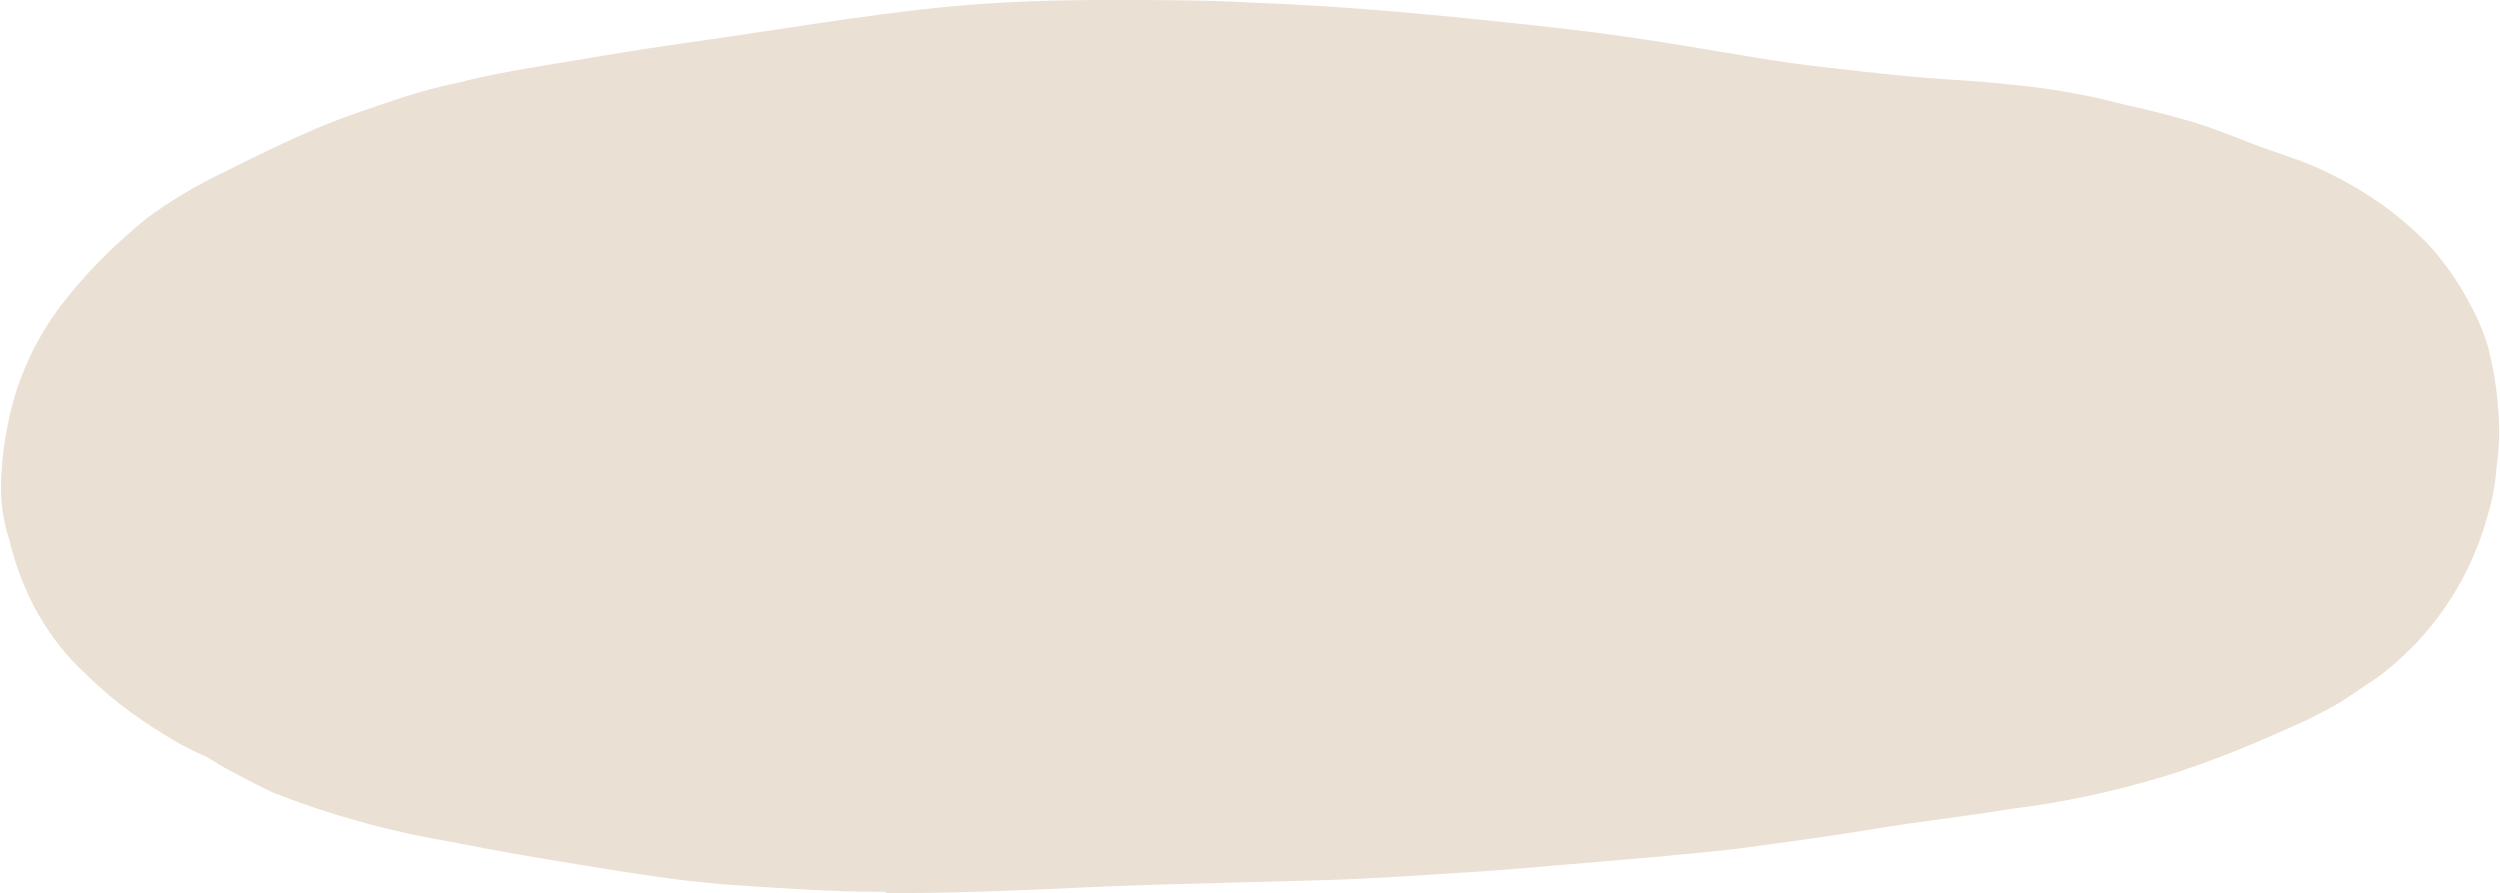 <?xml version="1.0" encoding="UTF-8" standalone="no"?><svg xmlns="http://www.w3.org/2000/svg" xmlns:xlink="http://www.w3.org/1999/xlink" fill="#000000" height="71.2" preserveAspectRatio="xMidYMid meet" version="1" viewBox="-0.1 0.0 199.3 71.2" width="199.3" zoomAndPan="magnify"><g id="change1_1"><path d="M31.1,8l-0.8,0.3l-0.5,0.2L31.1,8z M70.5,71.1 c-4.3,0-8.6-0.3-12.9-0.6c-3.7-0.3-7.4-0.9-11.1-1.5s-7.2-1.2-10.7-1.9c-4.8-0.8-9.5-2.1-14.1-3.9c-1.3-0.6-2.6-1.3-3.9-2 c-0.5-0.3-1-0.6-1.5-0.9c-1.2-0.5-2.3-1.1-3.4-1.8c-2.3-1.4-4.4-3-6.3-4.9c-2.8-2.6-4.7-6-5.7-9.6c-0.1-0.3-0.2-0.6-0.2-0.8 C0.1,41.5-0.1,39.7,0,38c0.1-2,0.4-3.9,0.9-5.8c0.9-3.3,2.5-6.3,4.7-8.9c1.8-2.2,3.8-4.1,6-5.9c1.9-1.4,3.9-2.6,6-3.6 c2.2-1.1,4.4-2.2,6.7-3.2c2-0.9,4-1.6,6.1-2.3c2-0.7,4-1.3,6-1.7C38.7,6,41,5.6,43.4,5.2C47,4.6,50.5,4,54,3.5 c7.3-1,14.5-2.3,21.8-3C80.1,0.1,84.3,0,88.5,0c3.7,0,7.4,0,11.1,0.2c8.1,0.3,16.1,1.1,24.2,2c3.6,0.4,7.1,0.9,10.7,1.5 c3.7,0.6,7.4,1.3,11.2,1.7c3.5,0.4,7,0.8,10.5,1c1.8,0.1,3.6,0.3,5.5,0.5c2.4,0.3,4.7,0.7,7,1.3c1.7,0.4,3.5,0.8,5.2,1.3 c1.9,0.5,3.6,1.2,5.4,1.9s3.6,1.2,5.4,2c3.1,1.4,6,3.3,8.4,5.7c1.8,1.8,3.2,4,4.3,6.3c0.4,0.9,0.8,1.9,1,2.9 c0.4,1.6,0.6,3.3,0.7,4.9c0.1,1.4,0,2.9-0.2,4.3c-0.1,1.4-0.4,2.7-0.8,4c-1.1,3.8-3.1,7.2-5.8,10c-1,1-2.1,2-3.3,2.8 c-0.8,0.5-1.6,1.1-2.4,1.6s-1.8,1-2.8,1.5c-3.7,1.7-7.5,3.3-11.4,4.5c-4,1.2-8.1,2.1-12.3,2.6c-3.6,0.6-7.3,1-10.9,1.6 s-7.4,1.1-11.1,1.6c-3.6,0.4-7.2,0.7-10.7,1c-3.8,0.3-7.7,0.7-11.5,0.9l1.5-0.1c-4.4,0.3-8.8,0.6-13.2,0.7 c-3.8,0.1-7.5,0.2-11.2,0.3c-7.2,0.2-14.3,0.7-21.5,0.7H70.5z" fill="#e1d5c2" opacity="0.7"/></g></svg>